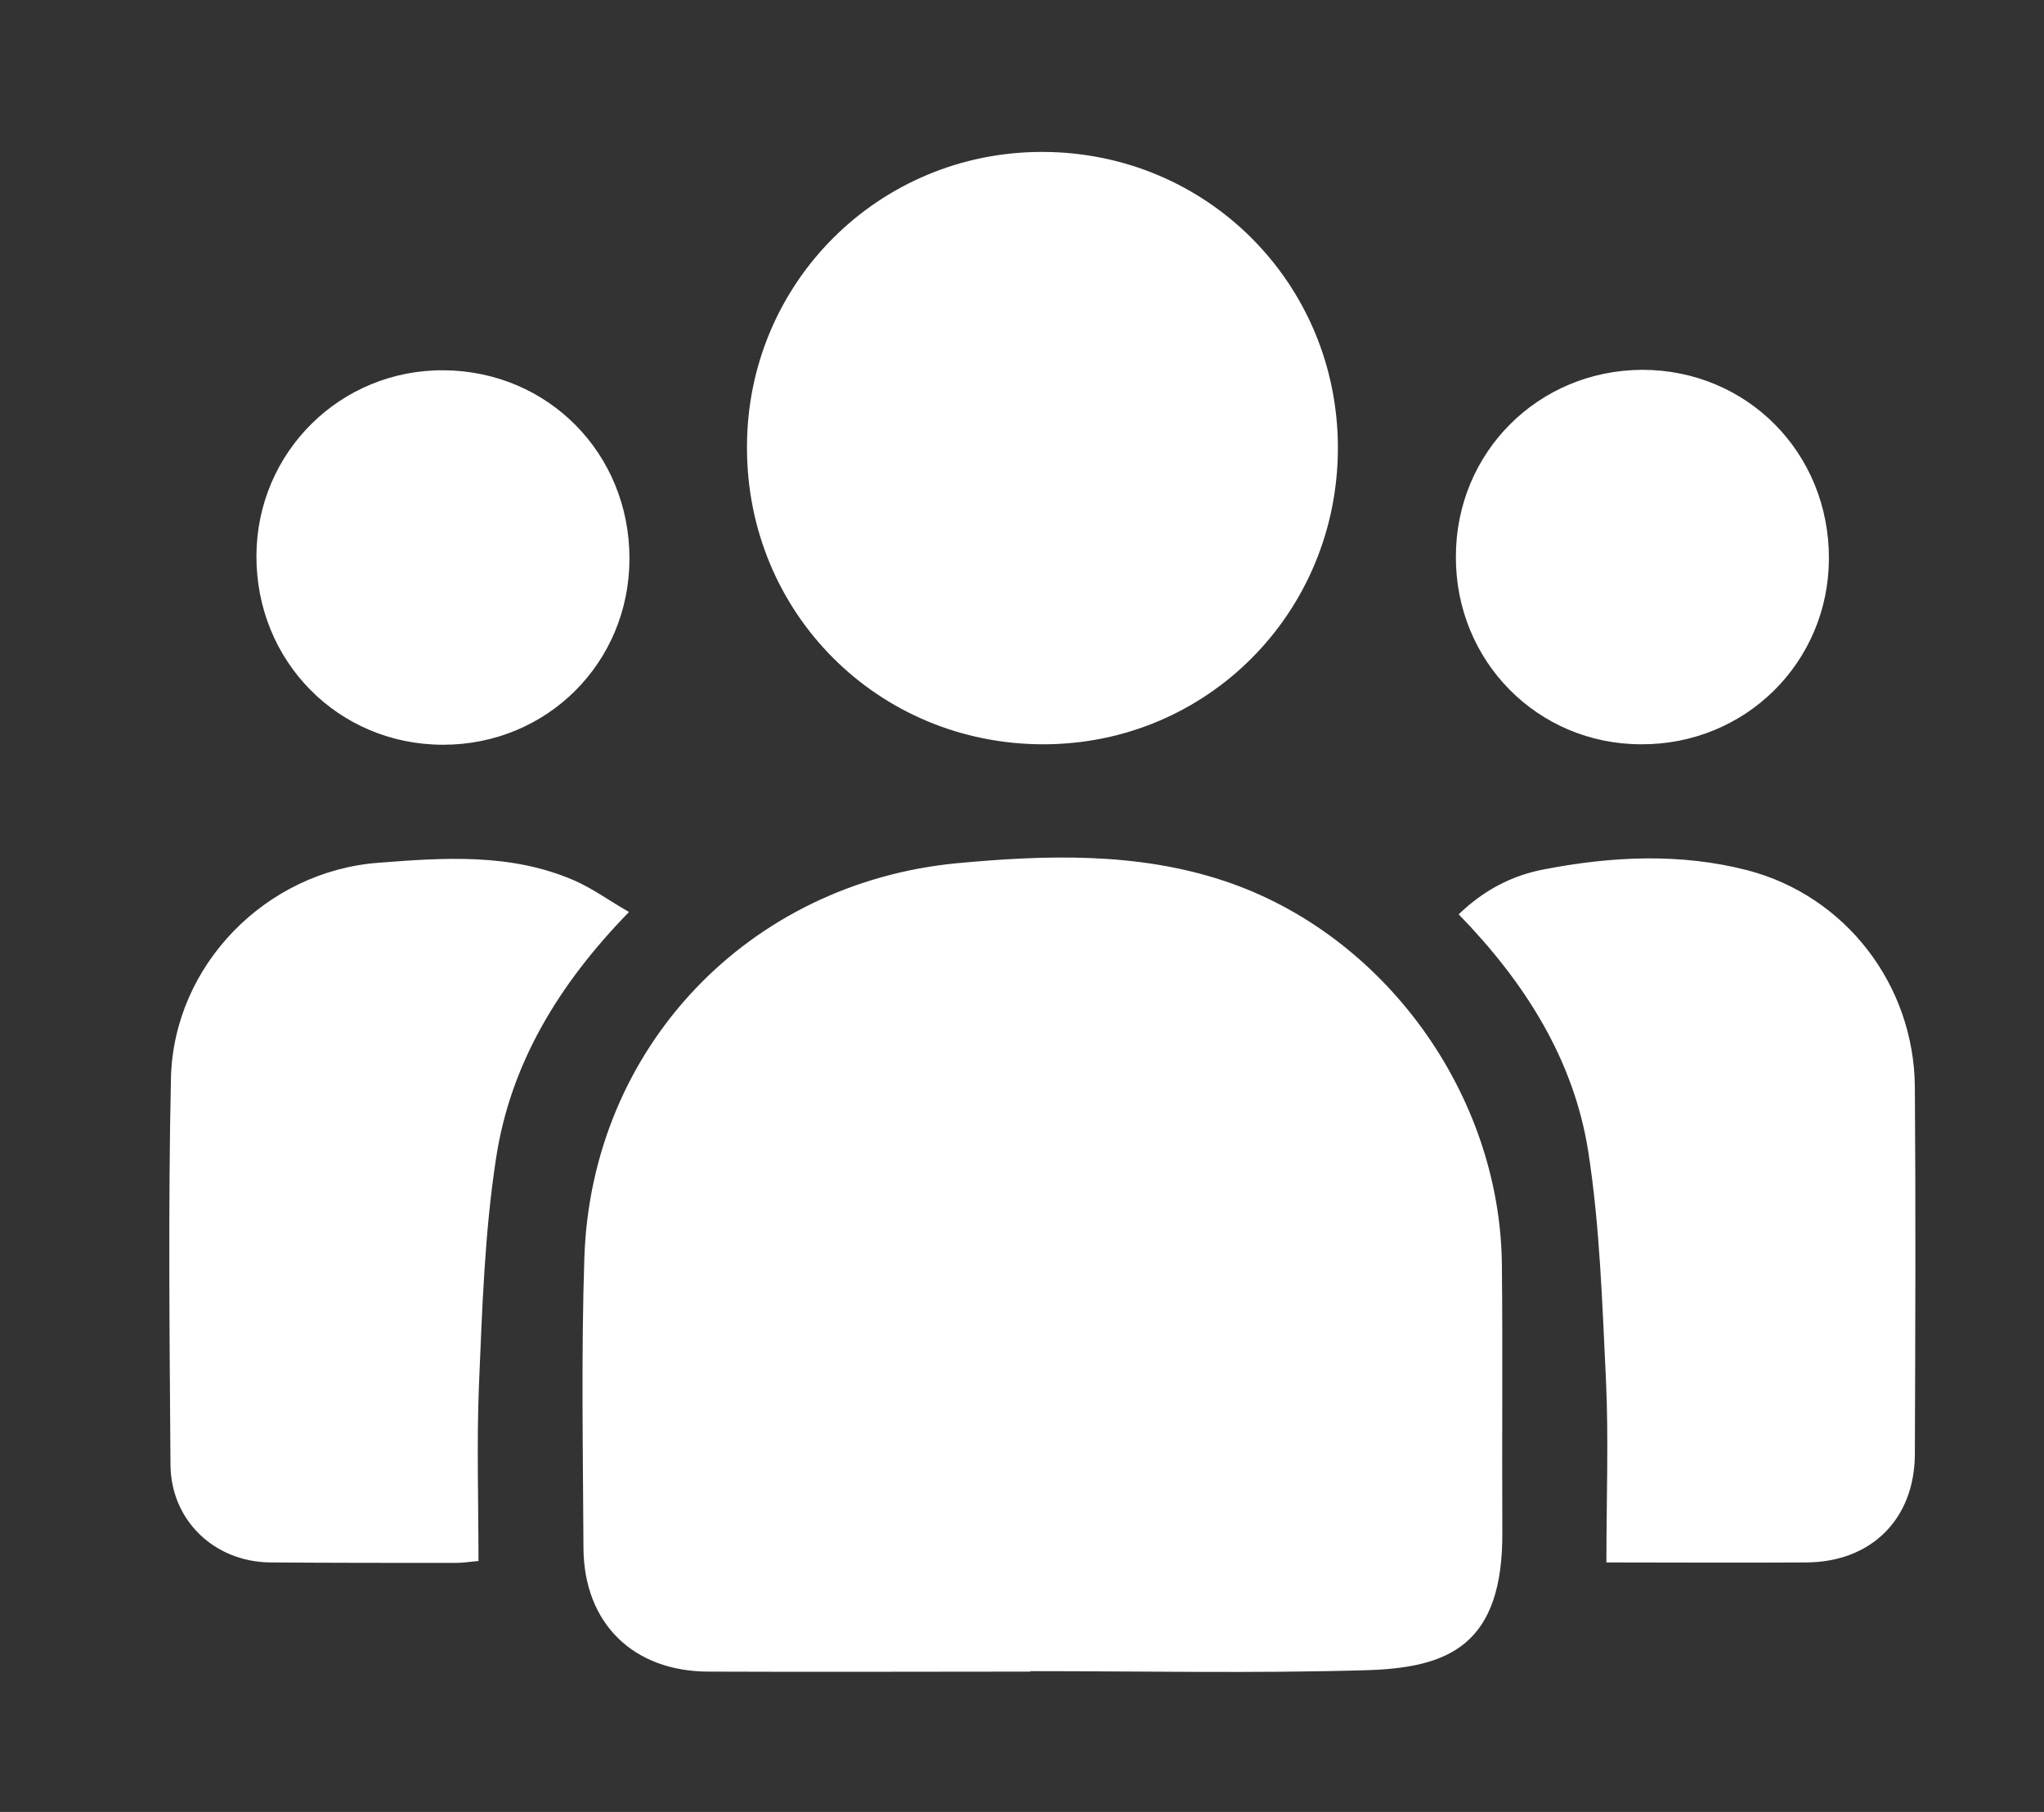 <svg xmlns="http://www.w3.org/2000/svg" xmlns:xlink="http://www.w3.org/1999/xlink" id="Layer_1" x="0px" y="0px" viewBox="0 0 44 39" style="enable-background:new 0 0 44 39;" xml:space="preserve"><rect x="0" y="0" width="44" height="39" fill="#333333" stroke="none"/><style type="text/css">	.st0{fill:#FFFFFF;}</style><path class="st0" d="M22.18,35.98c-2.31,0-4.62,0.01-6.92,0c-1.63,0-2.69-1.04-2.7-2.66c-0.01-2.09-0.05-4.18,0.02-6.27 c0.16-4.51,3.53-8.04,8.02-8.47c1.93-0.18,3.88-0.24,5.75,0.38c3.46,1.15,5.94,4.6,5.98,8.25c0.02,1.92,0,3.83,0.01,5.75 c0.02,2.46-1.16,2.94-2.94,2.99c-2.4,0.07-4.81,0.02-7.22,0.02C22.18,35.97,22.18,35.97,22.18,35.98z M22.45,3.27 c-3.53-0.01-6.37,2.82-6.37,6.35c-0.01,3.57,2.82,6.4,6.38,6.4c3.53,0,6.34-2.84,6.34-6.38C28.8,6.11,25.99,3.28,22.45,3.27z  M12.36,18.95c-1.36-0.59-2.8-0.49-4.21-0.38c-2.42,0.18-4.41,2.2-4.47,4.63c-0.06,2.77-0.03,5.55-0.01,8.33 c0.01,1.2,0.95,2.09,2.15,2.1c1.33,0.01,2.66,0.01,3.99,0.01c0.17,0,0.34-0.03,0.49-0.04c0-1.29-0.04-2.54,0.01-3.78 c0.07-1.64,0.12-3.28,0.37-4.9c0.31-2.02,1.34-3.73,2.86-5.29C13.09,19.37,12.75,19.12,12.36,18.95z M38.89,33.63 c1.39-0.01,2.32-0.93,2.33-2.32c0.01-2.64,0.02-5.28,0-7.92c-0.02-2.19-1.49-4.11-3.61-4.66c-1.44-0.37-2.91-0.3-4.36-0.02 c-0.7,0.13-1.31,0.45-1.85,0.97c1.43,1.47,2.48,3.13,2.79,5.11c0.25,1.61,0.3,3.26,0.38,4.9c0.06,1.28,0.01,2.57,0.01,3.94 C36.04,33.63,37.46,33.64,38.89,33.63z M9.56,7.97c-2.23-0.02-4.03,1.76-4.04,3.99c-0.01,2.27,1.76,4.07,4.02,4.07 c2.24,0,4.01-1.77,4.01-4.01C13.55,9.76,11.8,7.99,9.56,7.97z M35.33,16.02c2.24,0.01,4.03-1.76,4.04-3.99 c0.01-2.28-1.76-4.07-4.02-4.07c-2.24,0.01-4.01,1.78-4.01,4.02C31.33,14.23,33.1,16.02,35.33,16.02z"></path></svg>